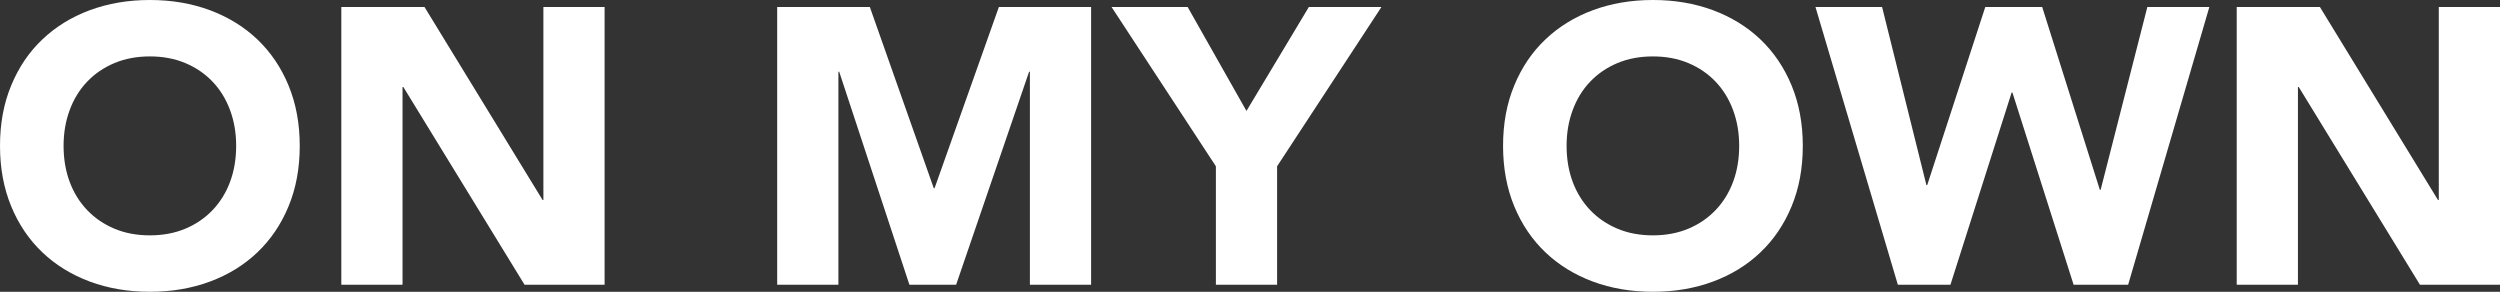 <?xml version="1.0" encoding="UTF-8"?>
<svg data-id="Layer_2" data-name="Layer 2" xmlns="http://www.w3.org/2000/svg" viewBox="0 0 527.29 61.54">
  <rect x="0" y="0" width="527.29" height="61.54" fill="#333333" stroke="none"/>
  <defs>
    <style>
      .cls-1 {
        fill: #fff;
      }
    </style>
  </defs>
  <g id="Layer_1-2" data-name="Layer 1">
    <g>
      <path class="cls-1" d="M0,30.77c0-4.69.78-8.94,2.36-12.74,1.57-3.81,3.76-7.05,6.58-9.72,2.81-2.67,6.15-4.73,10.01-6.16S27.03,0,31.61,0s8.8.72,12.66,2.15c3.86,1.44,7.2,3.49,10.01,6.16,2.81,2.68,5.01,5.92,6.58,9.72,1.57,3.81,2.36,8.05,2.36,12.74s-.78,8.94-2.36,12.74c-1.57,3.81-3.77,7.05-6.58,9.72-2.81,2.68-6.15,4.73-10.01,6.16s-8.08,2.15-12.66,2.15-8.8-.72-12.66-2.15c-3.86-1.44-7.2-3.49-10.01-6.16s-5.01-5.92-6.58-9.72c-1.57-3.81-2.36-8.05-2.36-12.74ZM13.41,30.77c0,2.76.43,5.28,1.28,7.57.85,2.29,2.08,4.28,3.68,5.96s3.52,2.99,5.75,3.93,4.73,1.41,7.49,1.41,5.25-.47,7.49-1.41,4.15-2.25,5.75-3.93,2.83-3.67,3.68-5.96c.85-2.29,1.28-4.81,1.28-7.57s-.43-5.21-1.28-7.53c-.86-2.32-2.08-4.31-3.68-6-1.6-1.68-3.52-2.99-5.75-3.93s-4.73-1.41-7.49-1.41-5.25.47-7.49,1.41-4.15,2.25-5.75,3.93-2.83,3.68-3.68,6c-.86,2.32-1.28,4.83-1.28,7.53Z"/>
      <path class="cls-1" d="M71.99,1.47h17.54l24.91,40.71h.17V1.47h12.91v58.59h-16.88l-25.57-41.71h-.17v41.71h-12.91V1.47h0Z"/>
      <path class="cls-1" d="M163.93,1.47h19.53l13.49,38.23h.16L210.68,1.47h19.45v58.59h-12.91V15.13h-.17l-15.39,44.93h-9.85l-14.81-44.93h-.17v44.93h-12.91V1.47h0Z"/>
      <path class="cls-1" d="M256.45,35.07L234.44,1.47h16.05l12.41,21.93,13.16-21.93h15.31l-22.01,33.6v24.99h-12.91v-24.99h0Z"/>
      <path class="cls-1" d="M317.02,30.77c0-4.69.78-8.94,2.36-12.74,1.57-3.81,3.76-7.05,6.58-9.72,2.81-2.67,6.15-4.73,10.01-6.16s8.08-2.15,12.66-2.15,8.8.72,12.66,2.15c3.86,1.44,7.2,3.49,10.01,6.16,2.81,2.68,5.01,5.92,6.58,9.72,1.57,3.81,2.36,8.05,2.36,12.74s-.78,8.94-2.36,12.74c-1.57,3.81-3.77,7.05-6.58,9.72-2.81,2.68-6.15,4.73-10.01,6.16s-8.08,2.15-12.66,2.15-8.8-.72-12.66-2.15c-3.86-1.44-7.2-3.49-10.01-6.16-2.81-2.68-5.01-5.92-6.58-9.72-1.57-3.81-2.36-8.05-2.36-12.74ZM330.42,30.77c0,2.76.43,5.28,1.28,7.57s2.08,4.28,3.68,5.96c1.6,1.68,3.52,2.99,5.75,3.93s4.73,1.41,7.49,1.41,5.25-.47,7.49-1.41,4.15-2.25,5.75-3.93,2.83-3.67,3.68-5.96c.85-2.29,1.28-4.81,1.28-7.57s-.43-5.21-1.28-7.53c-.86-2.32-2.08-4.31-3.68-6-1.6-1.68-3.52-2.99-5.75-3.93s-4.73-1.41-7.49-1.41-5.25.47-7.49,1.41-4.15,2.25-5.75,3.93-2.83,3.68-3.68,6c-.86,2.32-1.28,4.83-1.28,7.53Z"/>
      <path class="cls-1" d="M382.89,1.47h14.07l9.35,37.57h.17l12.25-37.57h12l12.16,38.56h.17l9.85-38.56h13.08l-17.13,58.59h-11.5l-12.91-40.55h-.16l-12.91,40.55h-11.09L382.91,1.47h-.02Z"/>
      <path class="cls-1" d="M471.76,1.47h17.54l24.91,40.71h.17V1.47h12.91v58.59h-16.88l-25.57-41.71h-.17v41.71h-12.91V1.47h0Z"/>
    </g>
  </g>
</svg>